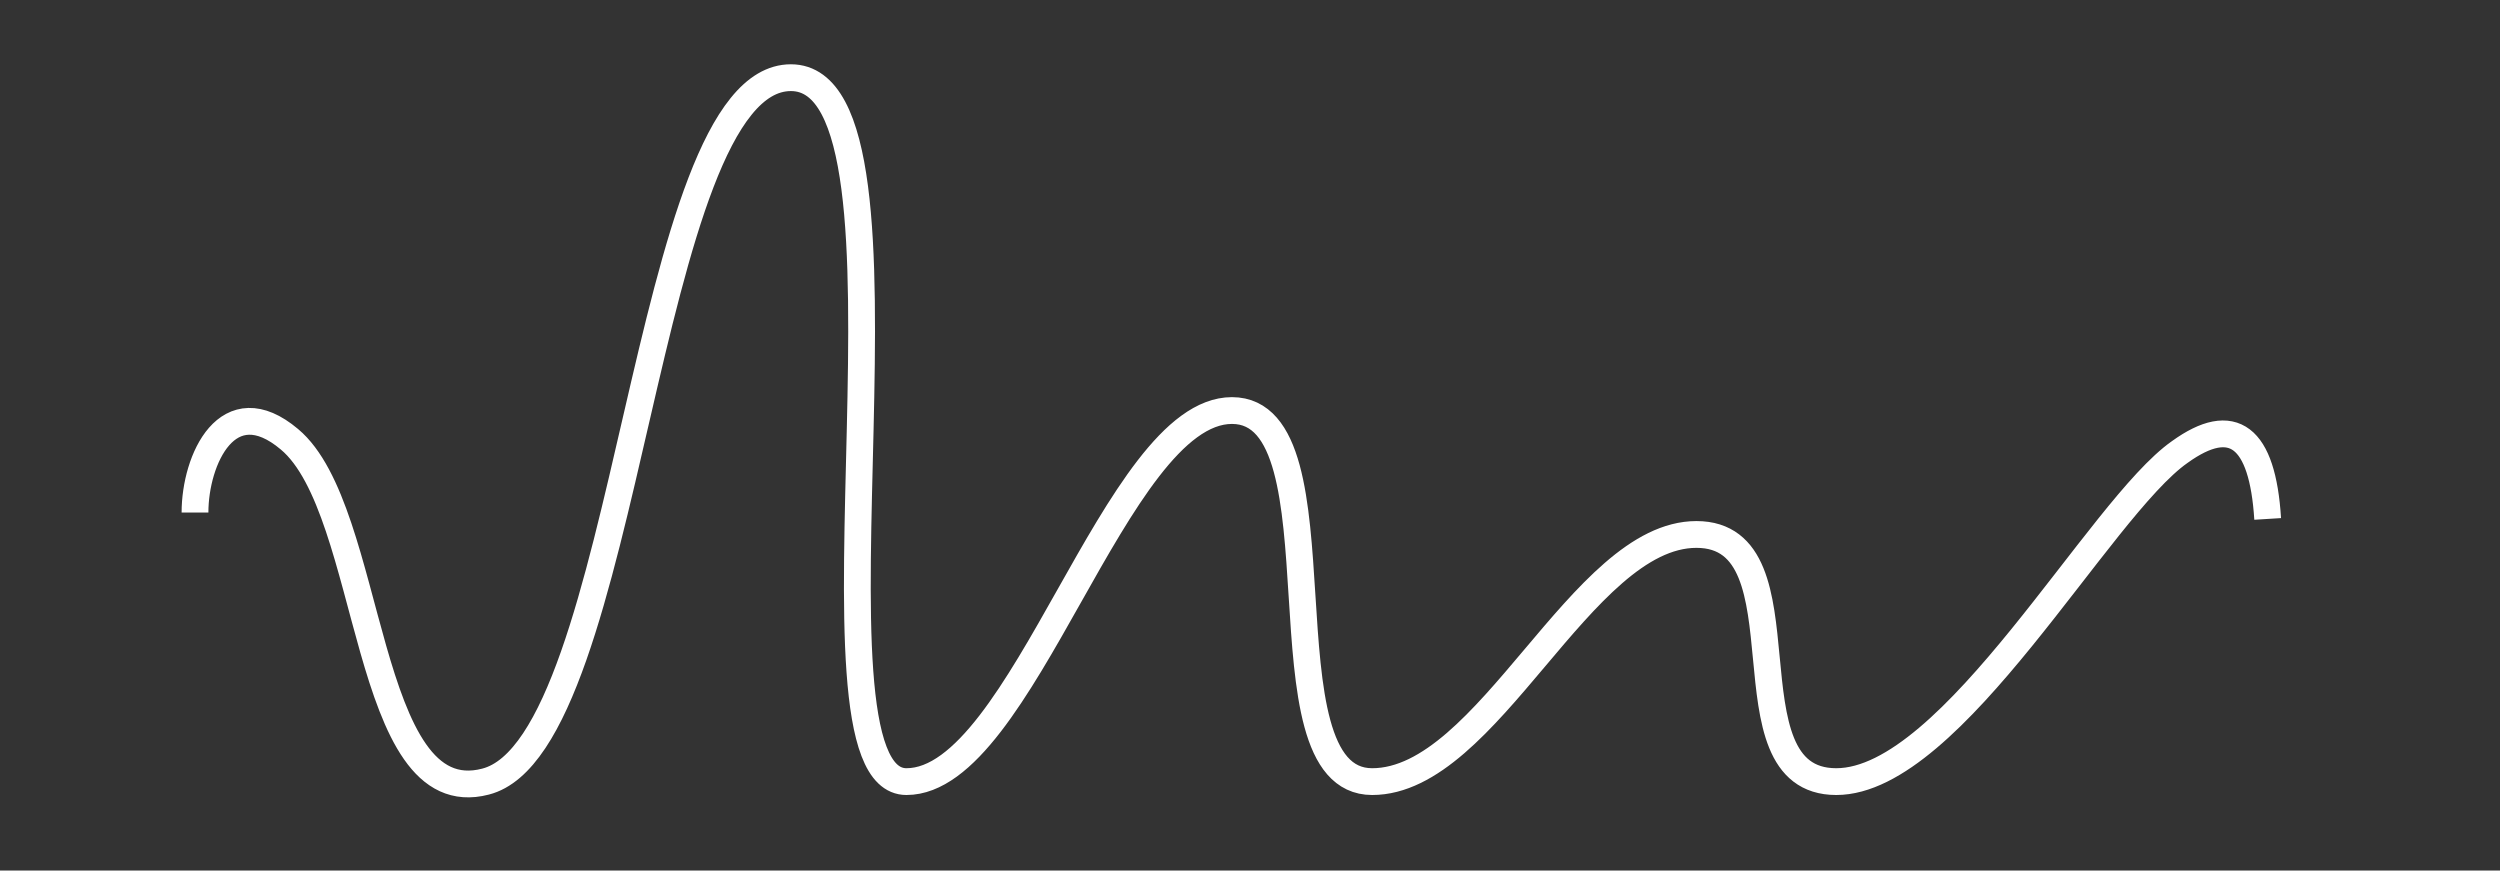 <?xml version="1.0" encoding="utf-8"?>
<!-- Generator: Adobe Illustrator 16.0.0, SVG Export Plug-In . SVG Version: 6.00 Build 0)  -->
<!DOCTYPE svg PUBLIC "-//W3C//DTD SVG 1.1//EN" "http://www.w3.org/Graphics/SVG/1.1/DTD/svg11.dtd">
<svg version="1.1" id="Warstwa_1" xmlns="http://www.w3.org/2000/svg" xmlns:xlink="http://www.w3.org/1999/xlink" x="0px" y="0px"
	 width="14px" height="4.875px" viewBox="0 4.875 14 4.875" enable-background="new 0 4.875 14 4.875" xml:space="preserve">
<rect x="0" y="4.875" width="14" height="4.875" fill="#333333" stroke="none"/>
<path fill="none" stroke="#FFFFFF" stroke-width="0.15" d="M1.092,7.745c0-0.297,0.184-0.701,0.529-0.41
	c0.475,0.397,0.41,2.097,1.098,1.917C3.532,9.044,3.598,5.31,4.429,5.31c0.825,0-0.006,3.942,0.647,3.942
	c0.653,0,1.17-2.078,1.823-2.078c0.654,0,0.131,2.078,0.785,2.078c0.652,0,1.17-1.384,1.816-1.384c0.652,0,0.131,1.384,0.783,1.384
	s1.473-1.531,1.924-1.846c0.297-0.214,0.463-0.089,0.492,0.375"/>
</svg>
